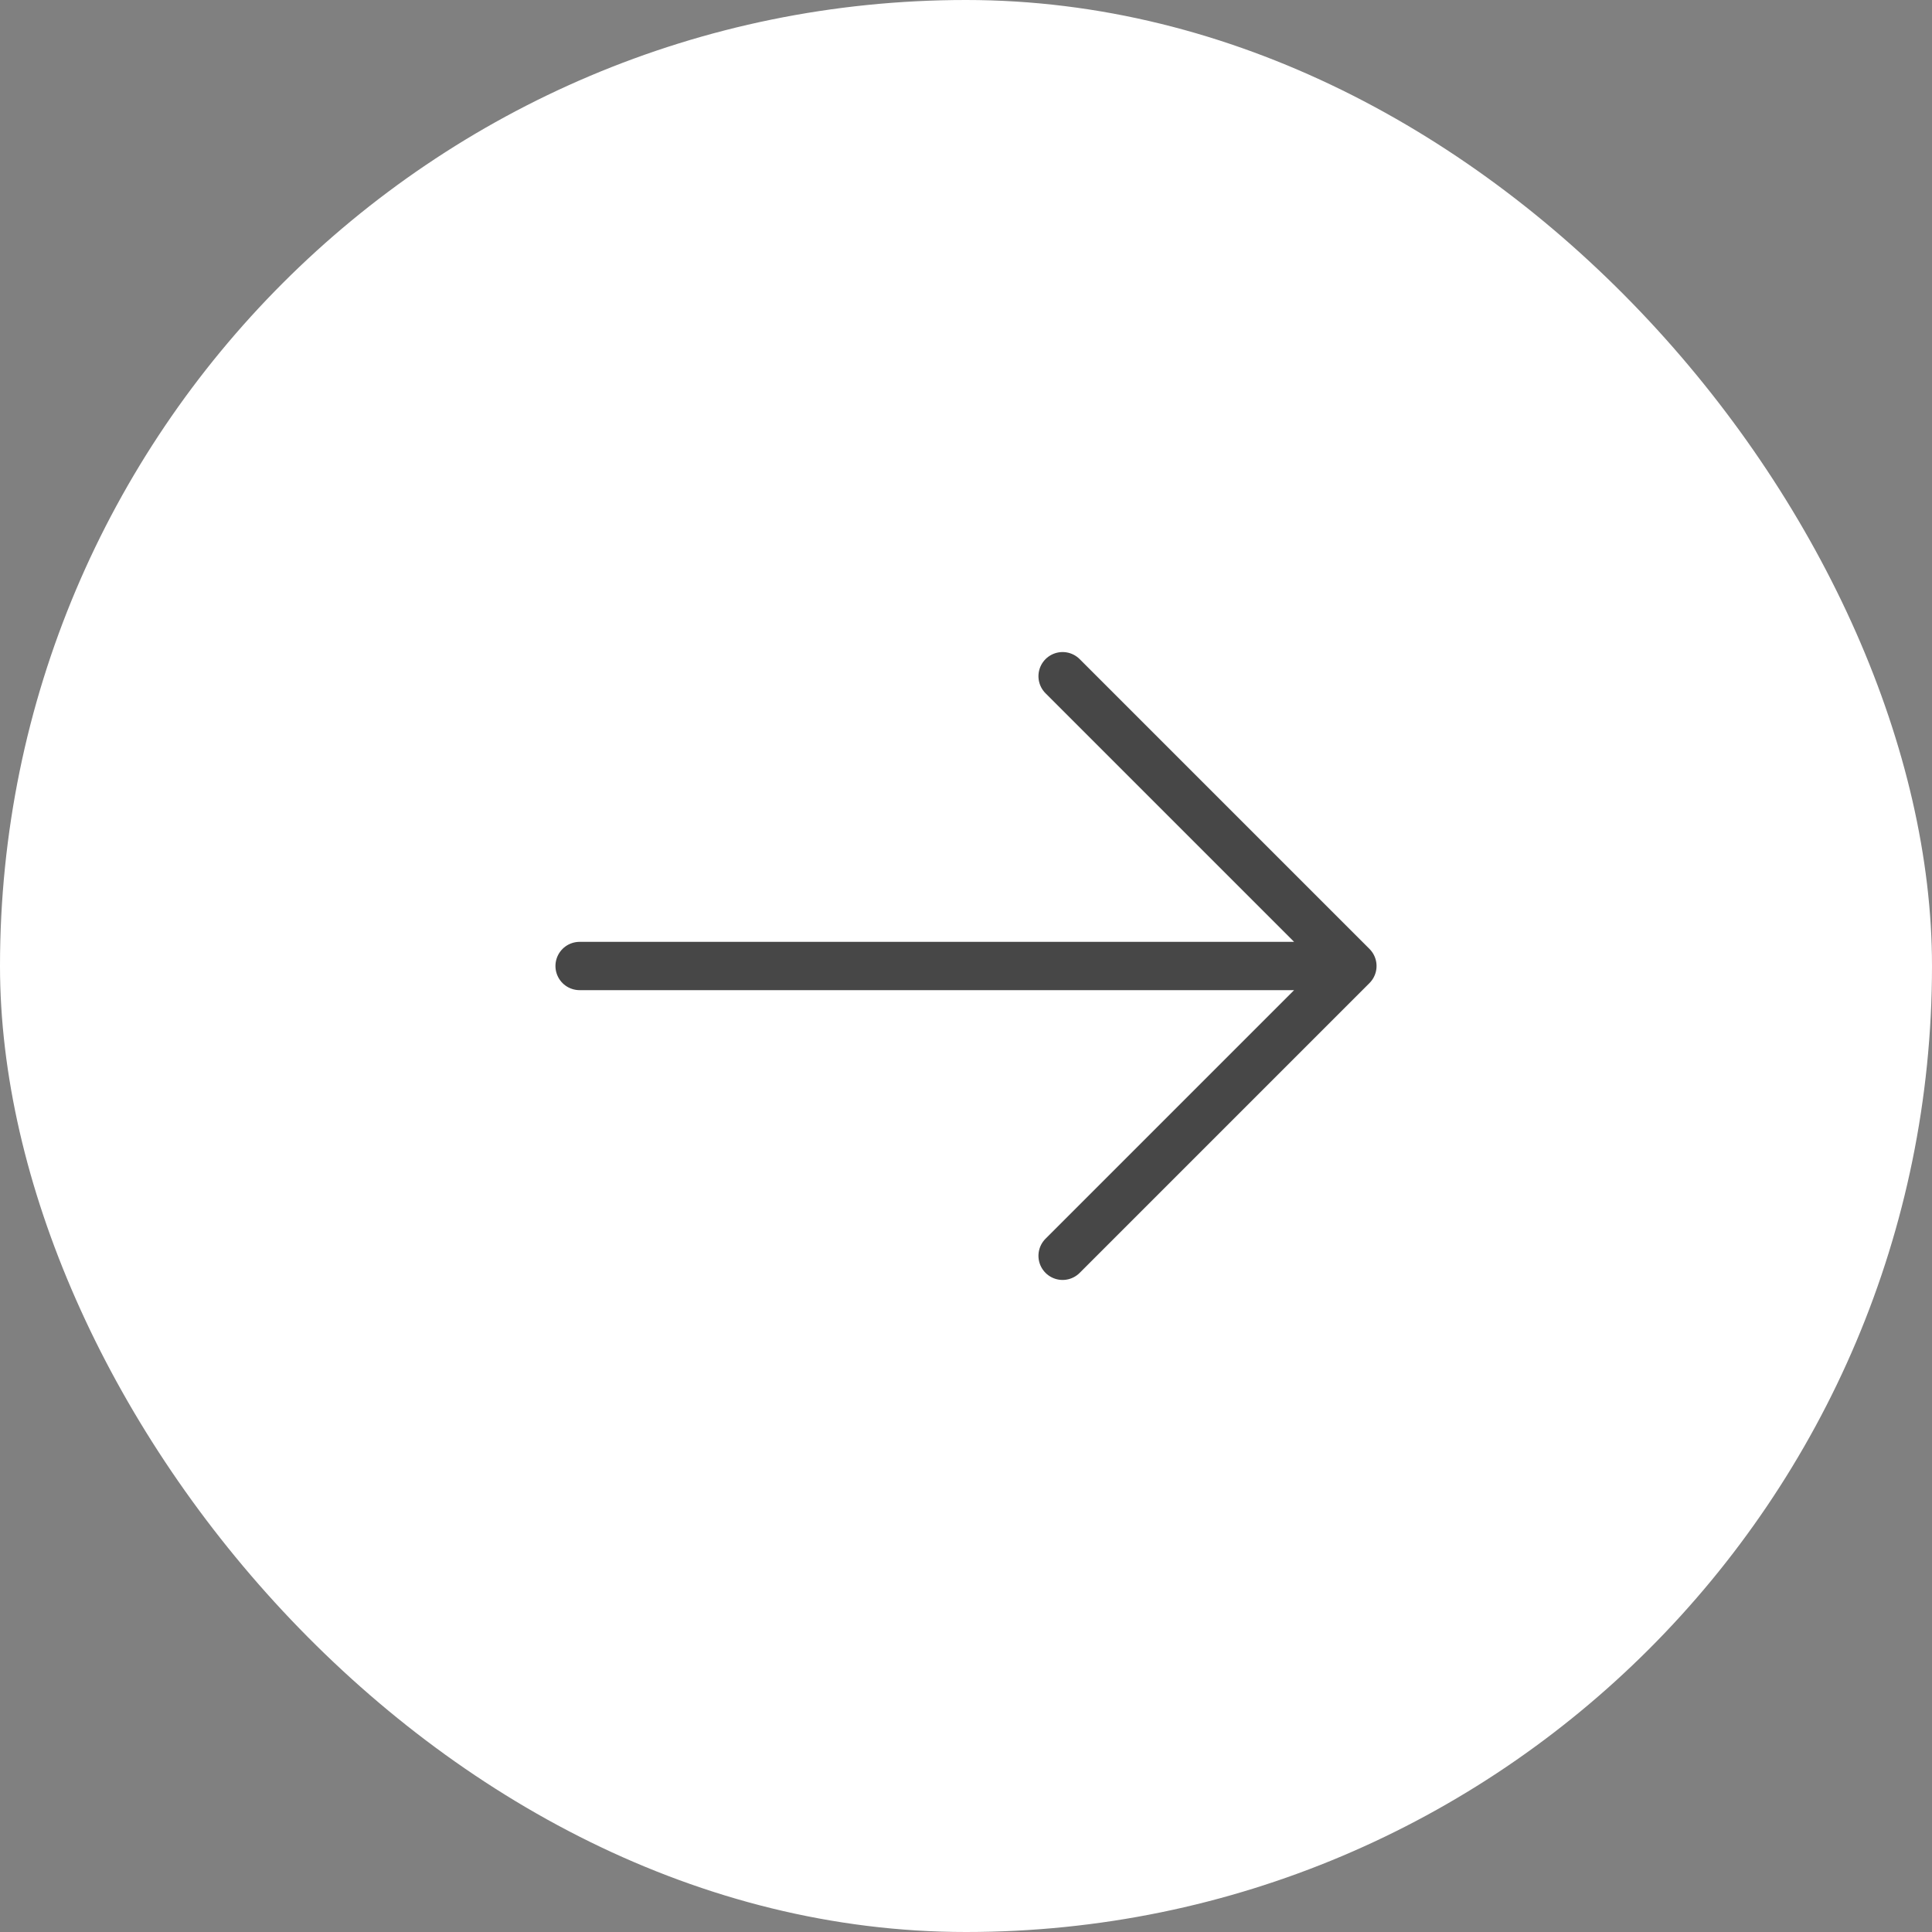 <svg xmlns="http://www.w3.org/2000/svg" width="40" height="40" viewBox="0 0 40 40">
    <rect x="0" y="0" width="40" height="40" fill="#808080" stroke="none"/>
    <g fill="none" fill-rule="evenodd">
        <g>
            <g>
                <g transform="translate(-280, -424) translate(0, 96) translate(280, 328)">
                    <rect width="40" height="40" fill="#FFF" rx="20"/>
                    <path stroke="#474747" stroke-linecap="round" stroke-linejoin="round" d="M22 14l6 6-6 6m-10-6h16"/>
                </g>
            </g>
        </g>
    </g>
</svg>
